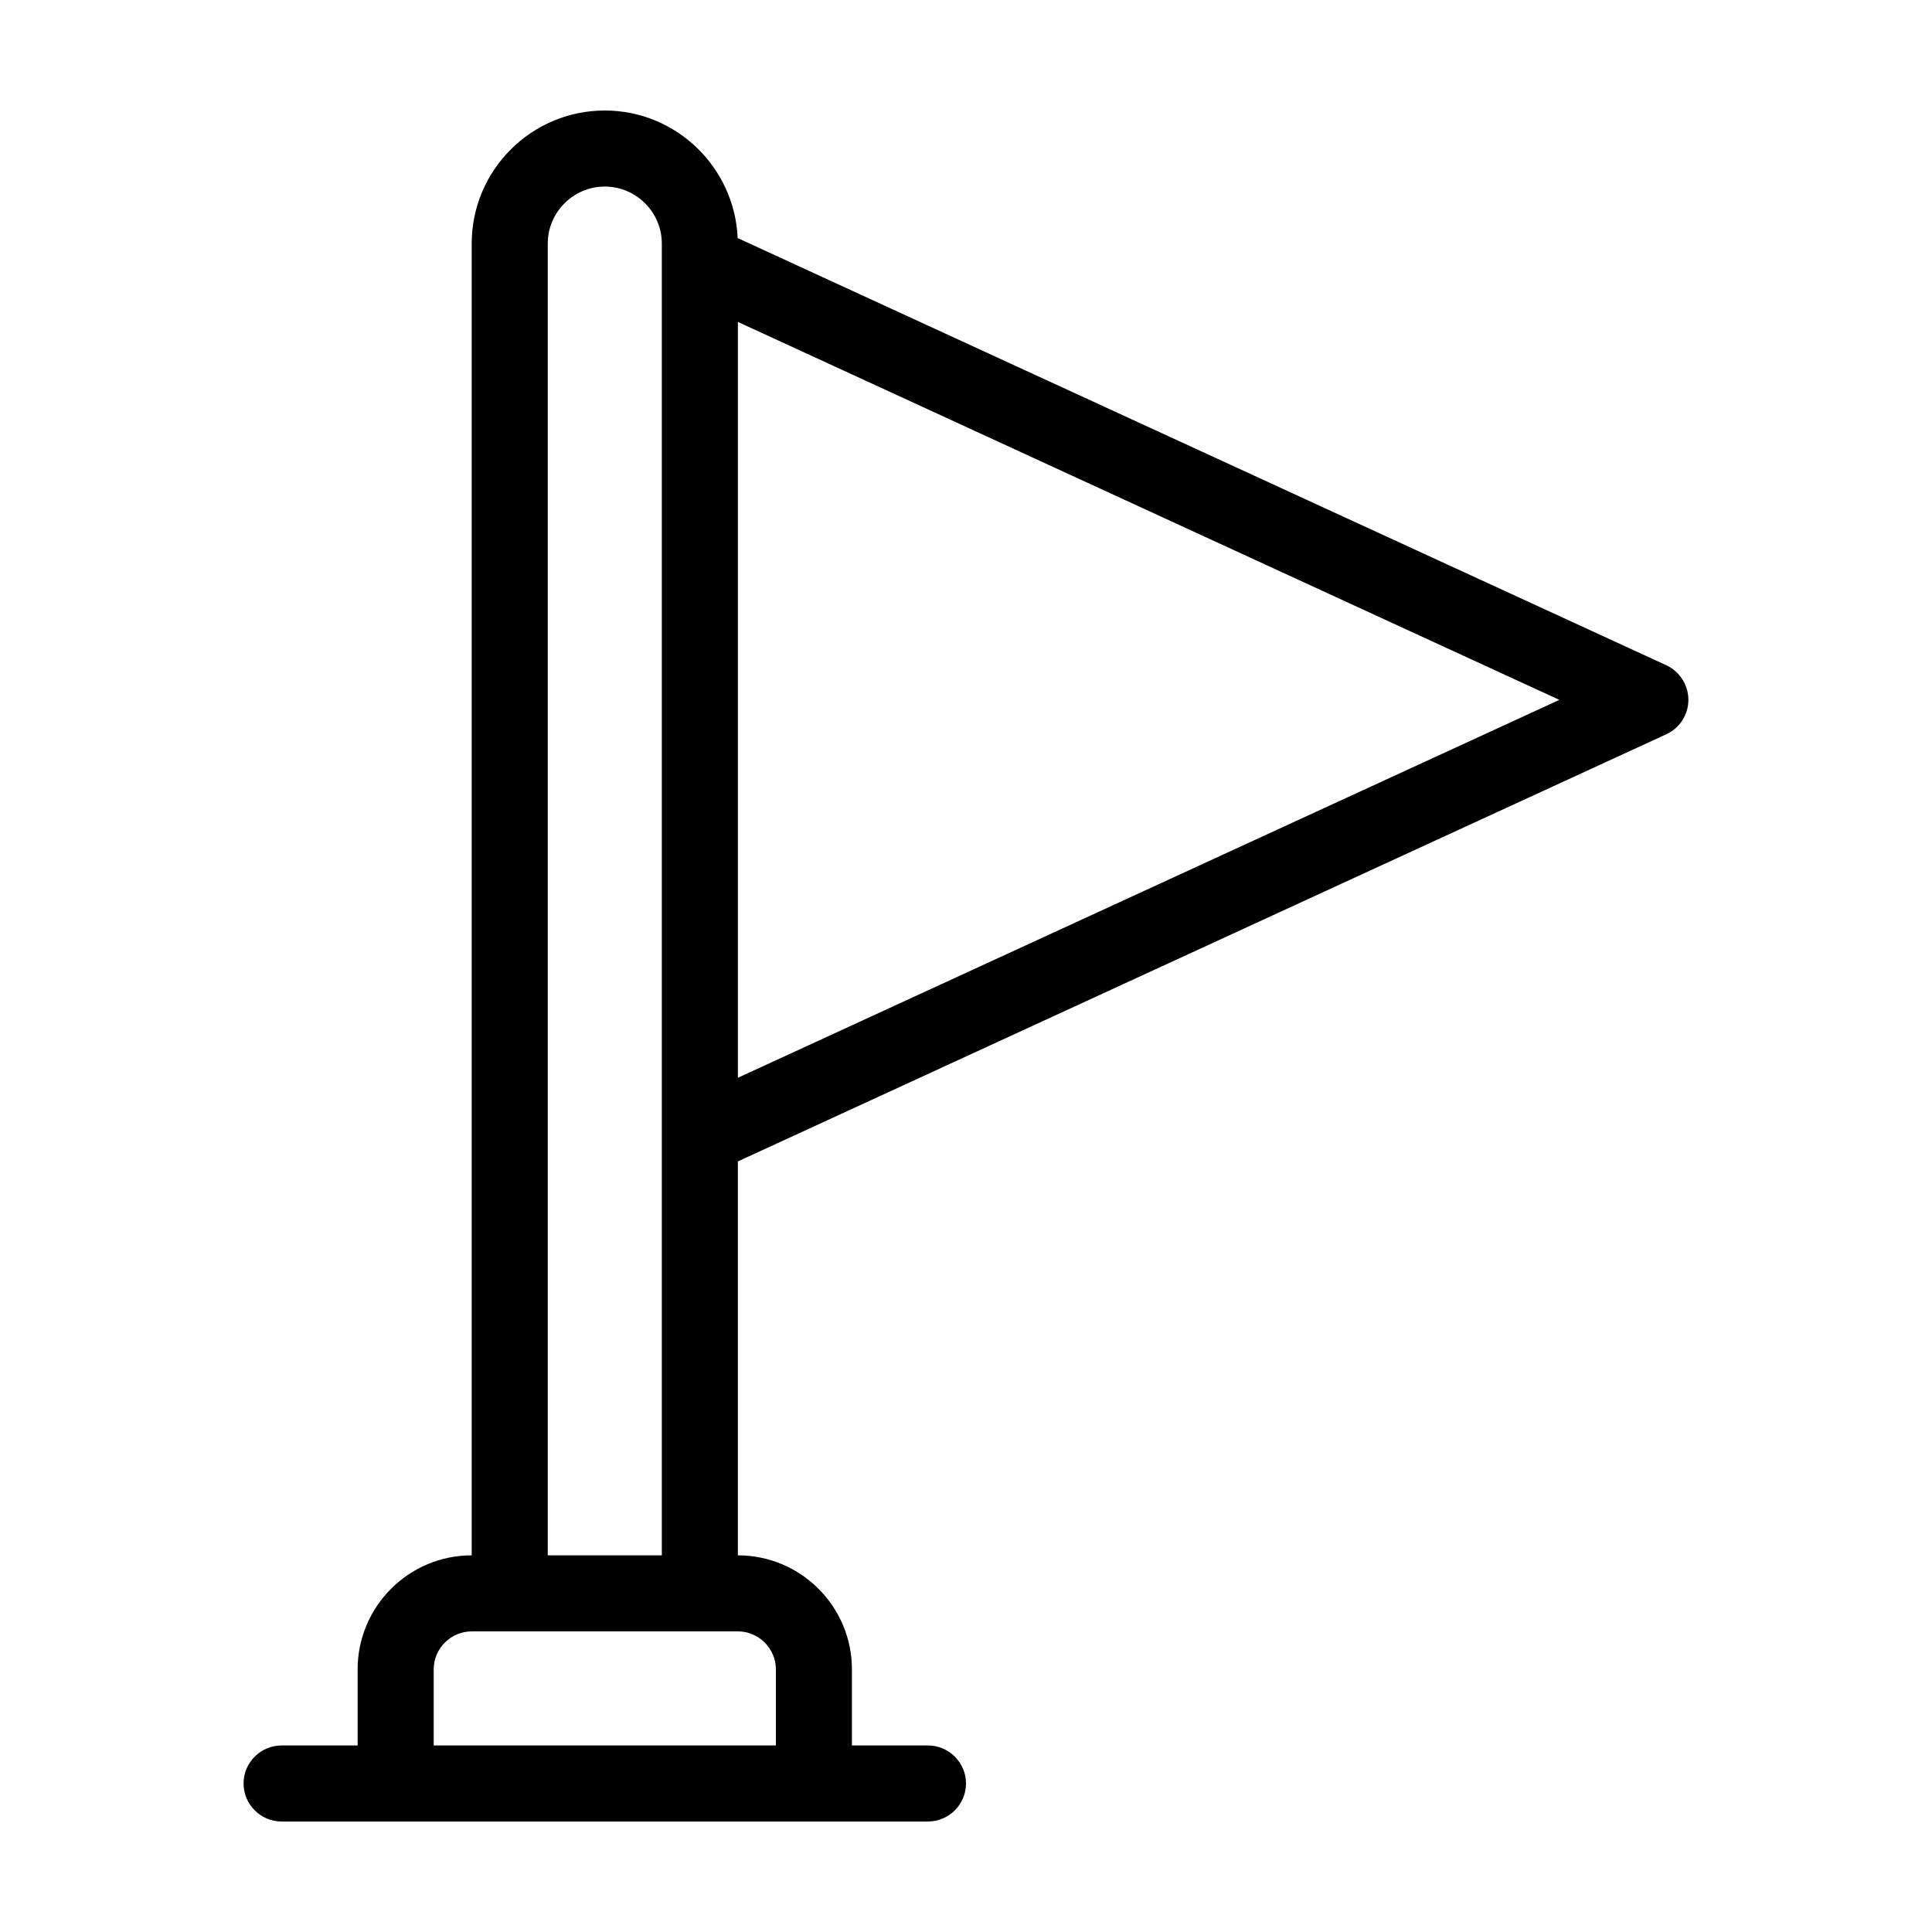 <?xml version="1.0" encoding="UTF-8"?>
<!-- The Best Svg Icon site in the world: iconSvg.co, Visit us! https://iconsvg.co -->
<svg fill="#000000" width="800px" height="800px" version="1.1" viewBox="144 144 512 512" xmlns="http://www.w3.org/2000/svg">
 <path d="m585.6 320.3-246.11-113.21c-0.809-18.742-16.273-33.805-35.219-33.805-19.445 0-35.266 15.82-35.266 35.266v347.63c-16.676 0-30.23 13.551-30.23 30.23v20.152h-20.152c-5.543 0-10.078 4.535-10.078 10.078s4.535 10.078 10.078 10.078h171.3c5.543 0 10.078-4.535 10.078-10.078s-4.535-10.078-10.078-10.078h-20.152v-20.152c0-16.676-13.551-30.23-30.23-30.23v-104.39l246.06-113.21c3.523-1.609 5.84-5.188 5.84-9.117 0-3.93-2.316-7.508-5.844-9.168zm-235.98 266.11v20.152h-90.684v-20.152c0-5.543 4.535-10.078 10.078-10.078h70.539c5.531 0.004 10.066 4.539 10.066 10.078zm-60.457-30.227v-347.63c0-8.312 6.801-15.113 15.113-15.113s15.113 6.801 15.113 15.113v347.63zm50.383-126.56v-200.31l217.7 100.16z"/>
</svg>